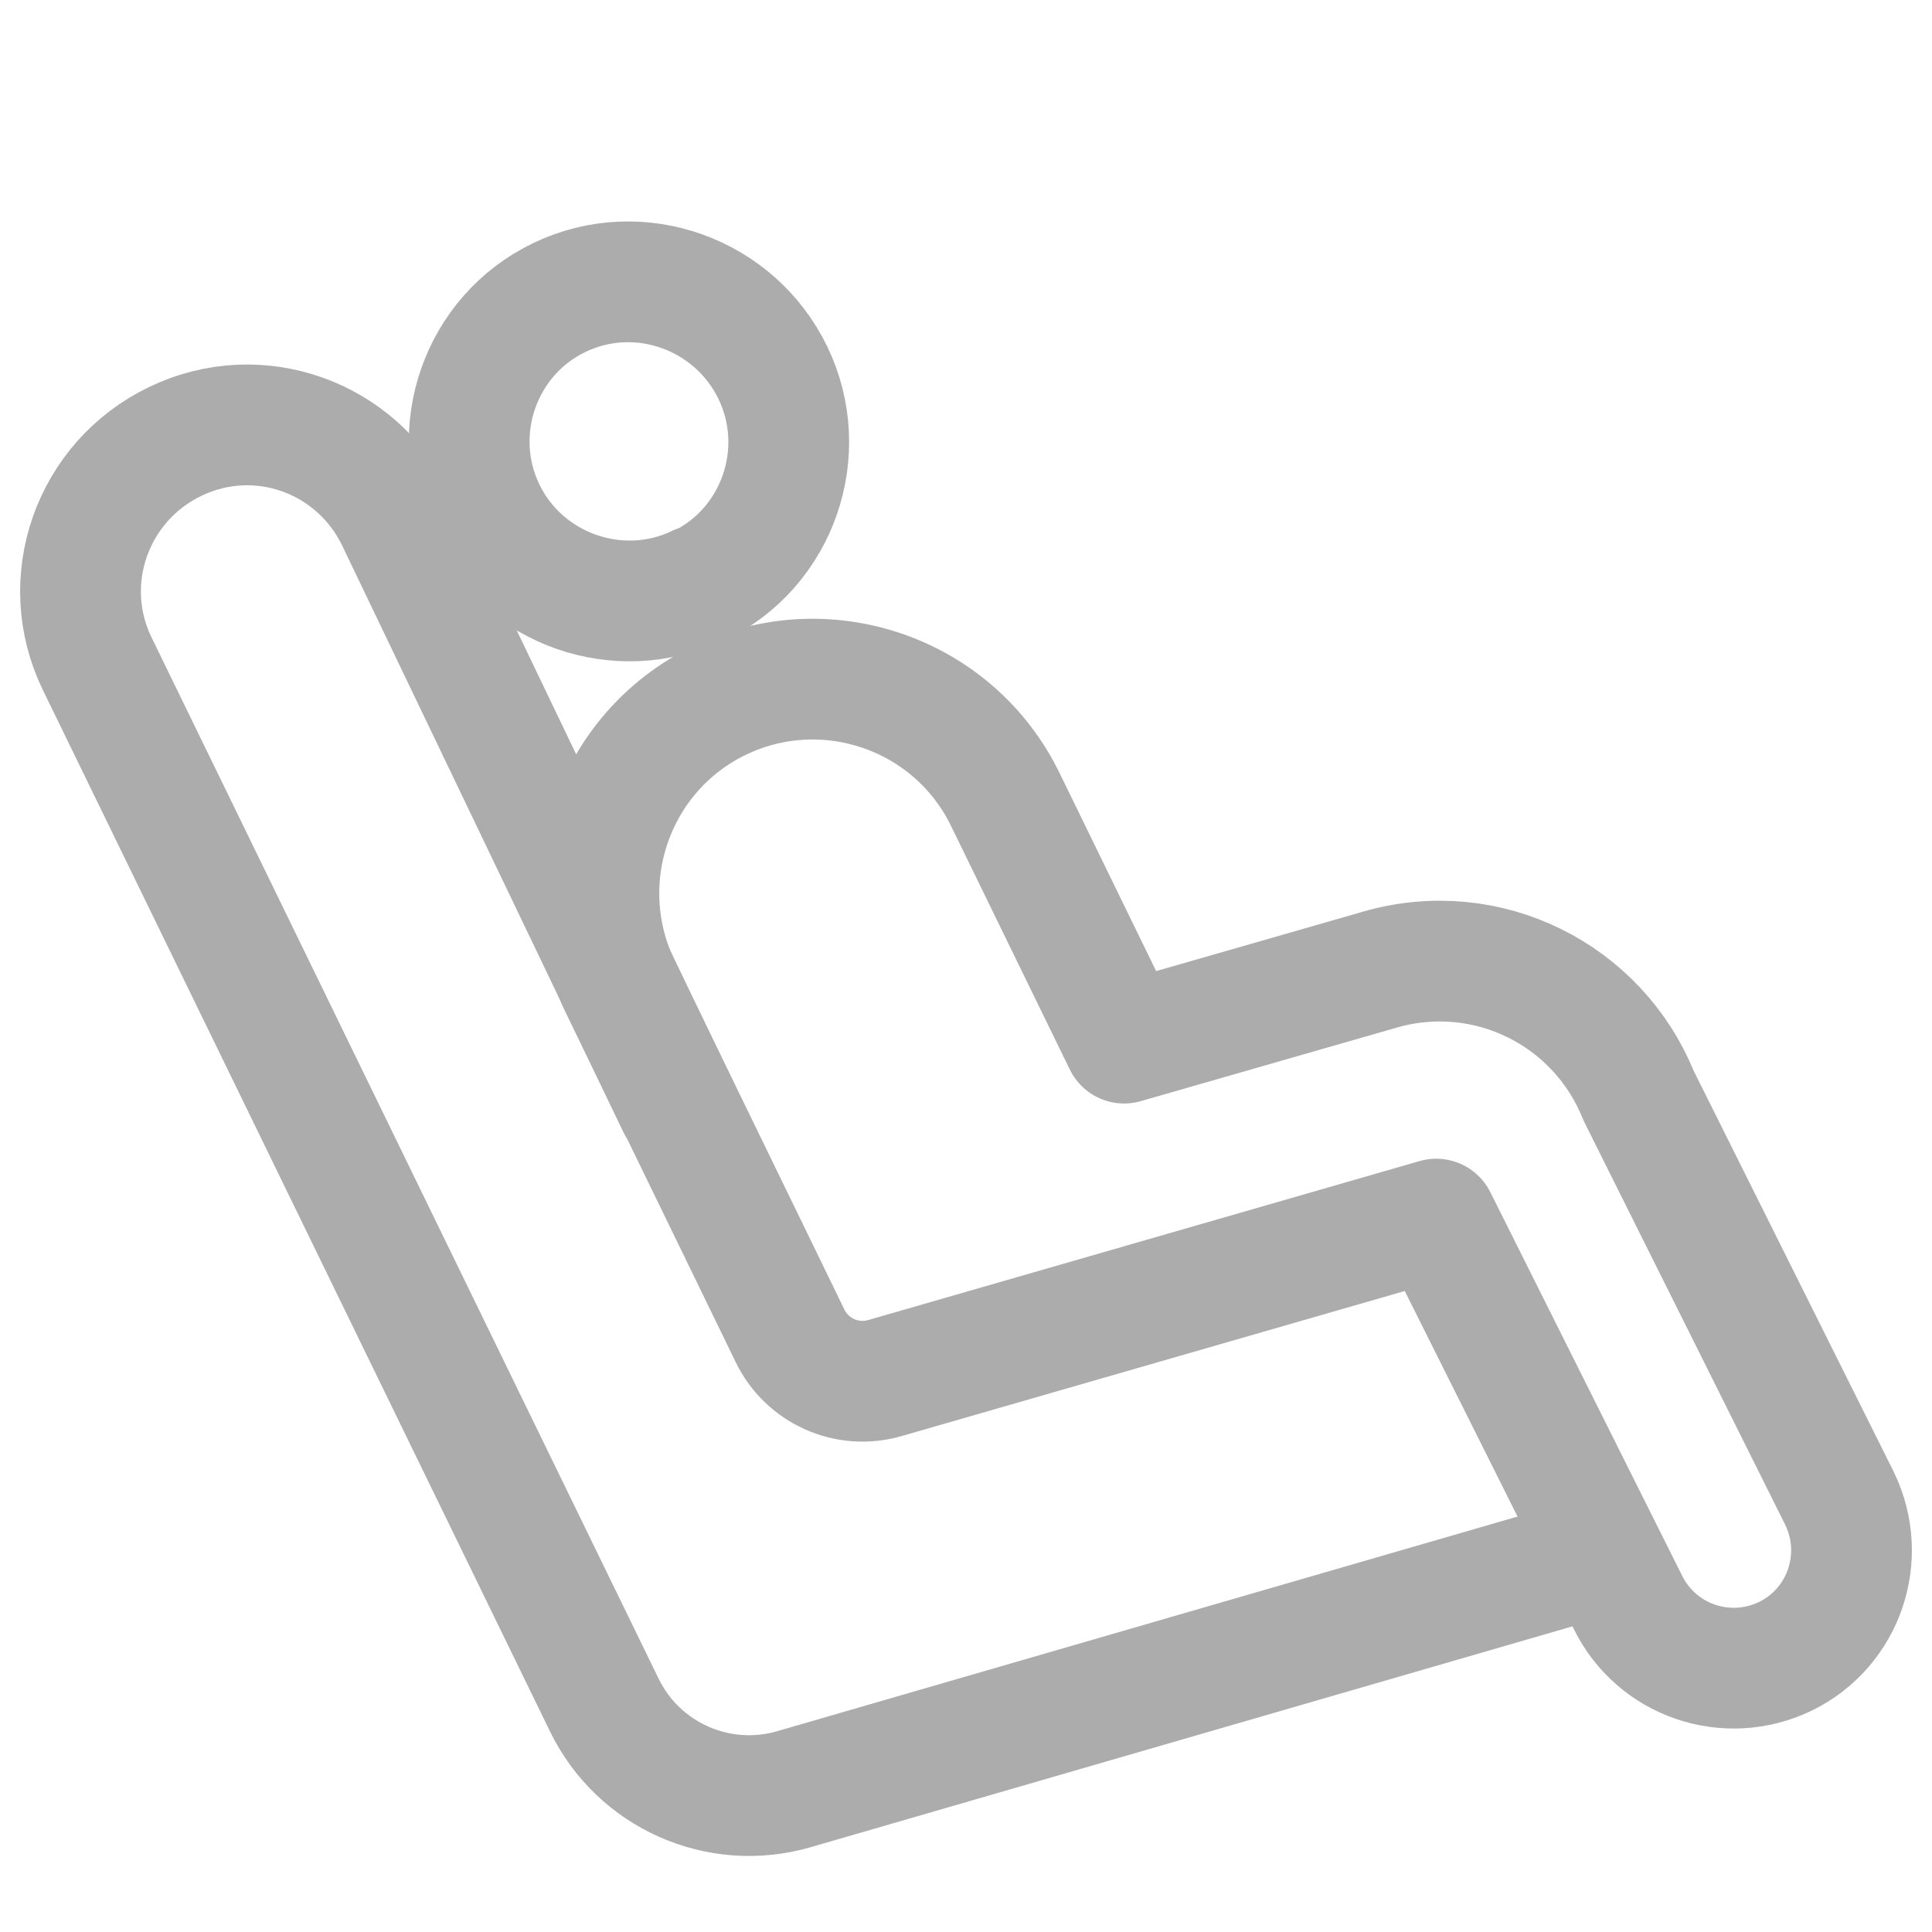 <svg width="24" height="24" viewBox="0 0 24 24" fill="none" xmlns="http://www.w3.org/2000/svg">
<path d="M8.675 7.281C9.666 6.807 10.075 5.611 9.601 4.631C9.127 3.651 7.943 3.22 6.952 3.694C5.961 4.168 5.551 5.364 6.025 6.344C6.499 7.324 7.695 7.744 8.675 7.27V7.281Z" stroke="#ACACAC" stroke-width="1.5" stroke-linecap="round" stroke-linejoin="round"/>
<path d="M17.842 15.144L10.992 17.119C10.524 17.254 10.028 17.033 9.815 16.596L7.706 12.258C7.07 10.943 7.609 9.349 8.934 8.703C10.248 8.067 11.842 8.606 12.488 9.931L13.964 12.958L17.152 12.042C18.477 11.665 19.846 12.354 20.352 13.604L22.851 18.613C23.206 19.345 22.905 20.218 22.183 20.573C21.451 20.929 20.578 20.627 20.223 19.905L17.842 15.144Z" stroke="#ACACAC" stroke-width="1.5" stroke-linecap="round" stroke-linejoin="round"/>
<path d="M8.417 13.733L4.926 6.451C4.431 5.428 3.214 4.986 2.18 5.482C1.146 5.977 0.704 7.216 1.21 8.25L7.507 21.181C7.933 22.056 8.927 22.497 9.862 22.226L19.652 19.388" stroke="#ACACAC" stroke-width="1.5" stroke-linecap="round" stroke-linejoin="round"/>
</svg>
